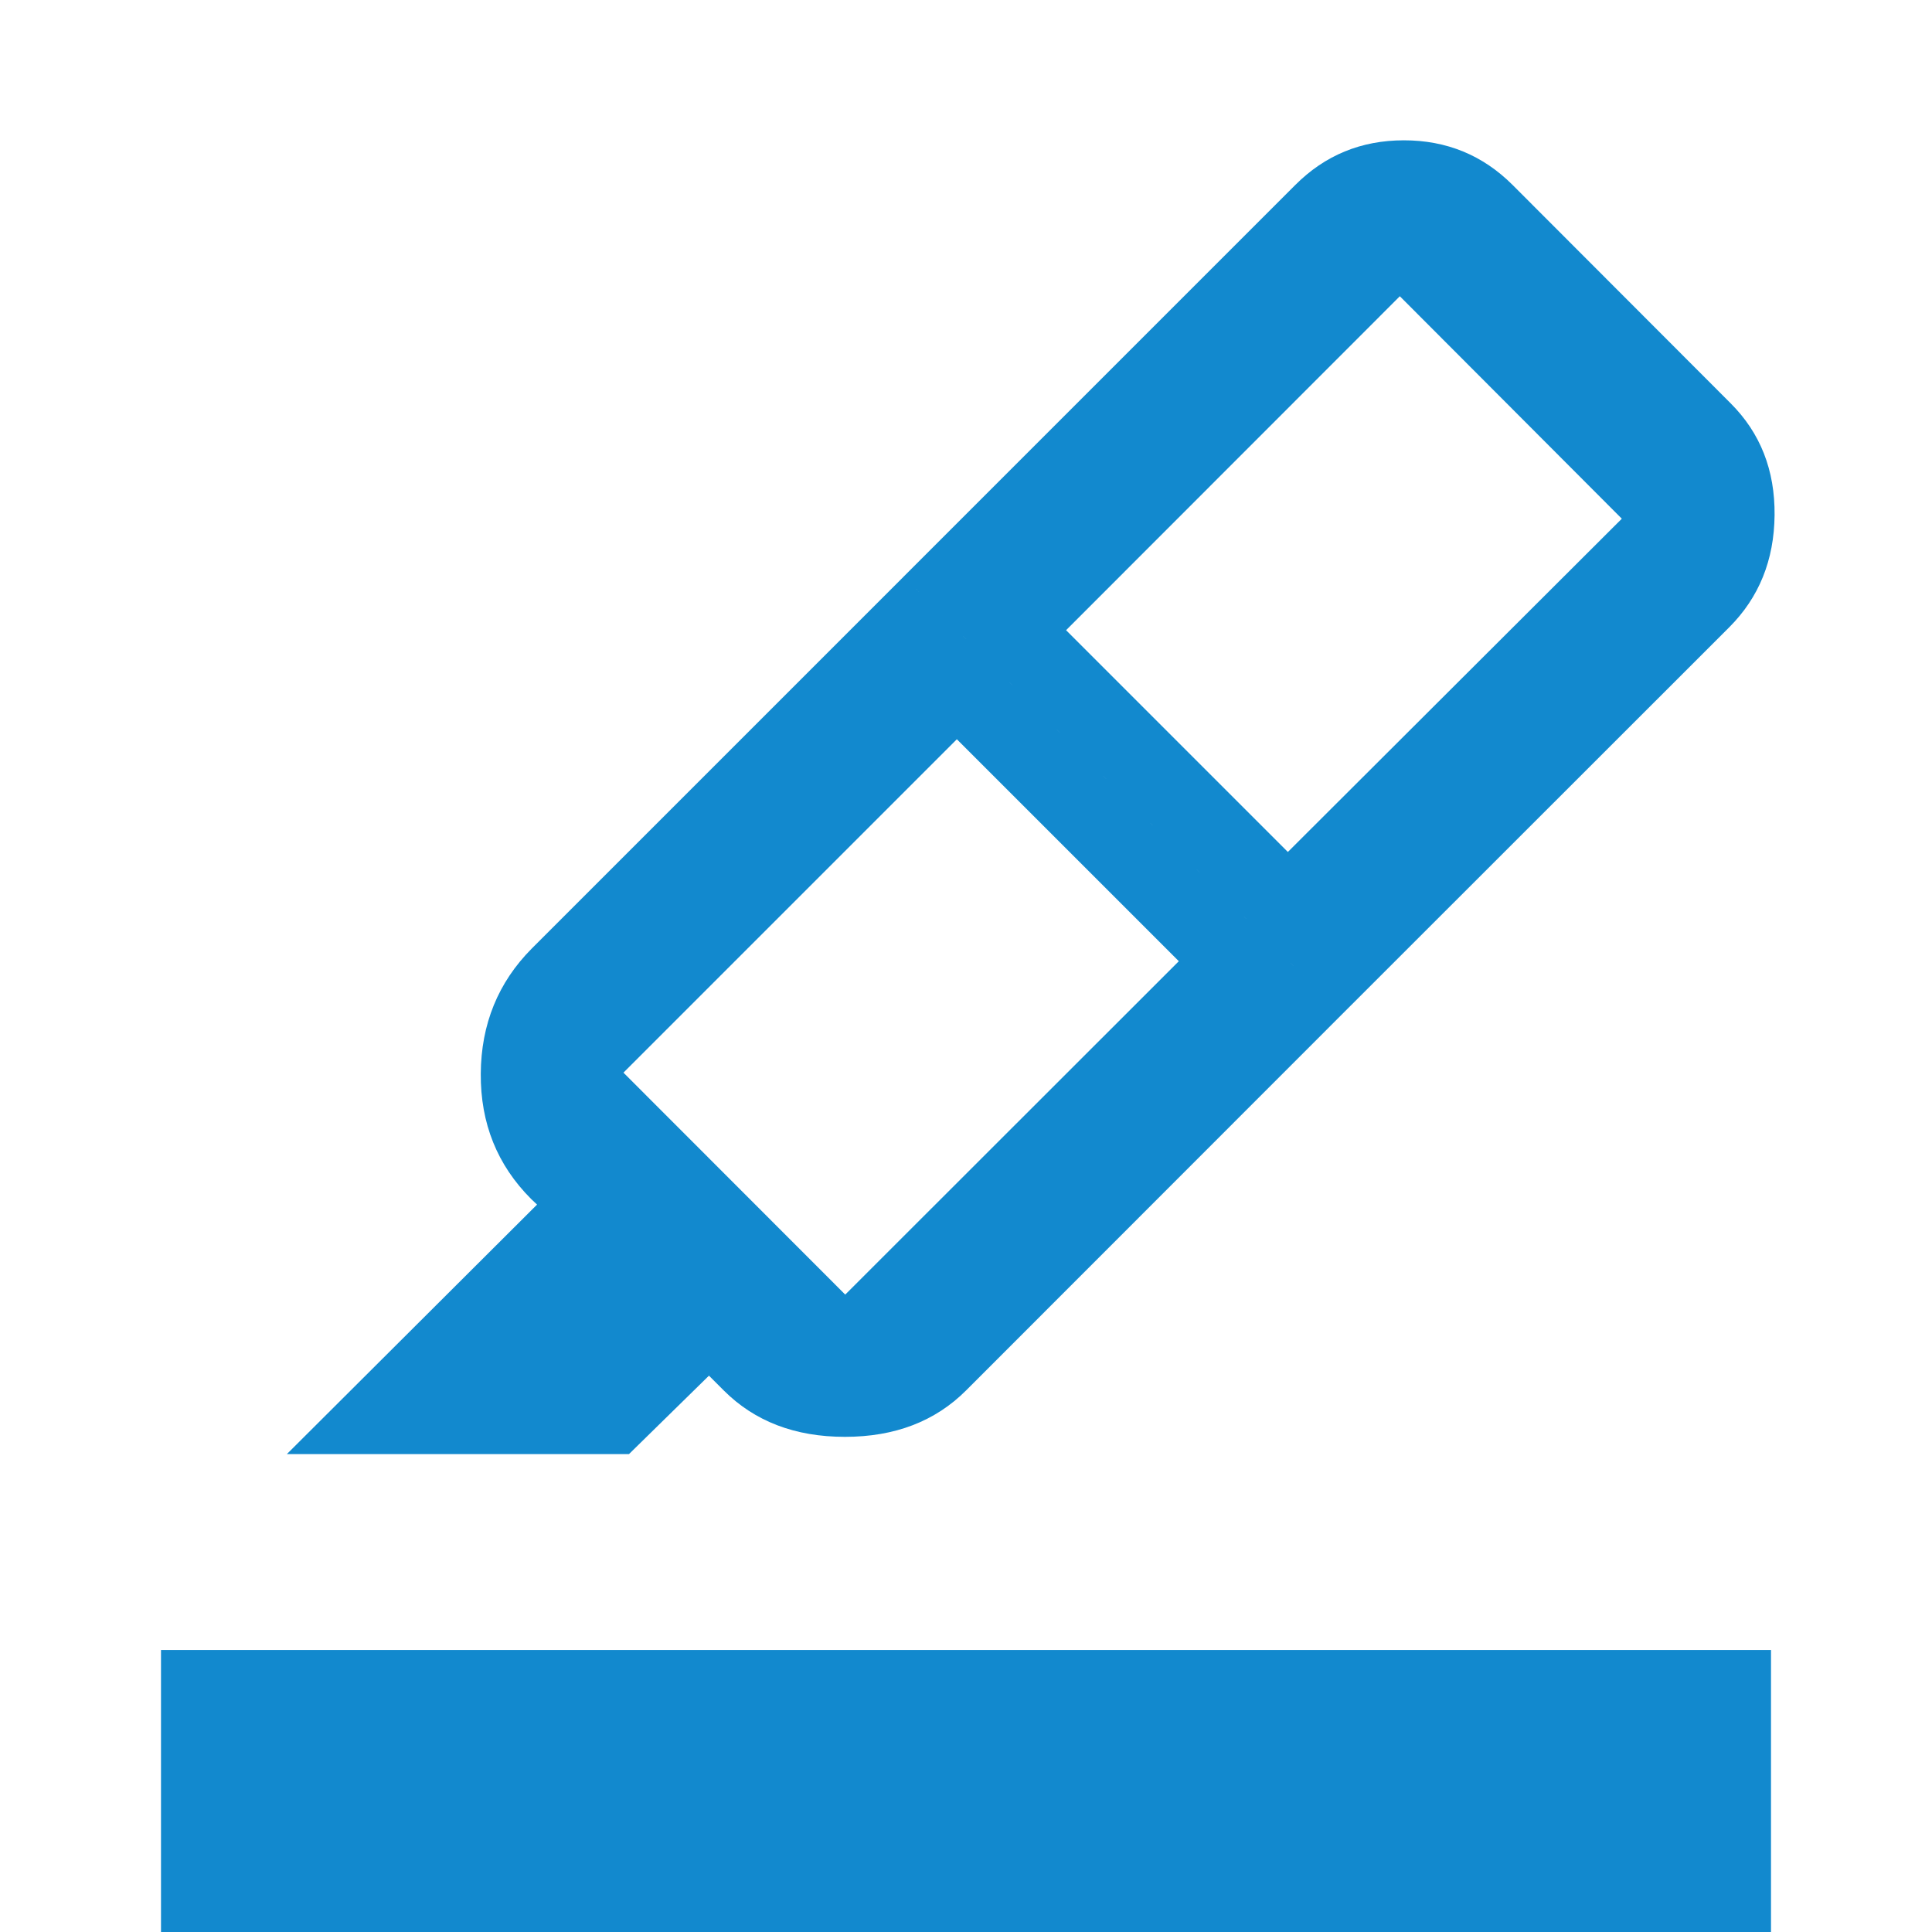 <svg xmlns="http://www.w3.org/2000/svg" height="40px" viewBox="0 -960 960 960" width="40px" fill="#1289ce"><path d="M80 0v-140.14h800V0H80Zm505.75-482.38-110.3-110.29-165.66 165.66 110.2 110.29 165.76-165.66Zm-56.02-164.48 110.2 110.2 165.94-165.6-110.3-110.54-165.84 165.94Zm-80.71-26.62 217.77 217.53L480.04-269.1q-23.06 23.06-60.21 23.06-37.16 0-60.21-23.06l-7.34-7.34-39.74 38.97h-170l124.32-123.98-2.91-2.75q-25.3-25.29-25.06-62.26.24-36.97 25.38-62.26l184.75-184.76Zm0 0 194.6-194.6q22.15-22.2 53.97-22.2t54.03 22.2l108.29 108.44q22.21 22.15 21.87 55.64-.33 33.49-22.53 55.69L666.79-455.95 449.02-673.48Z"/></svg>